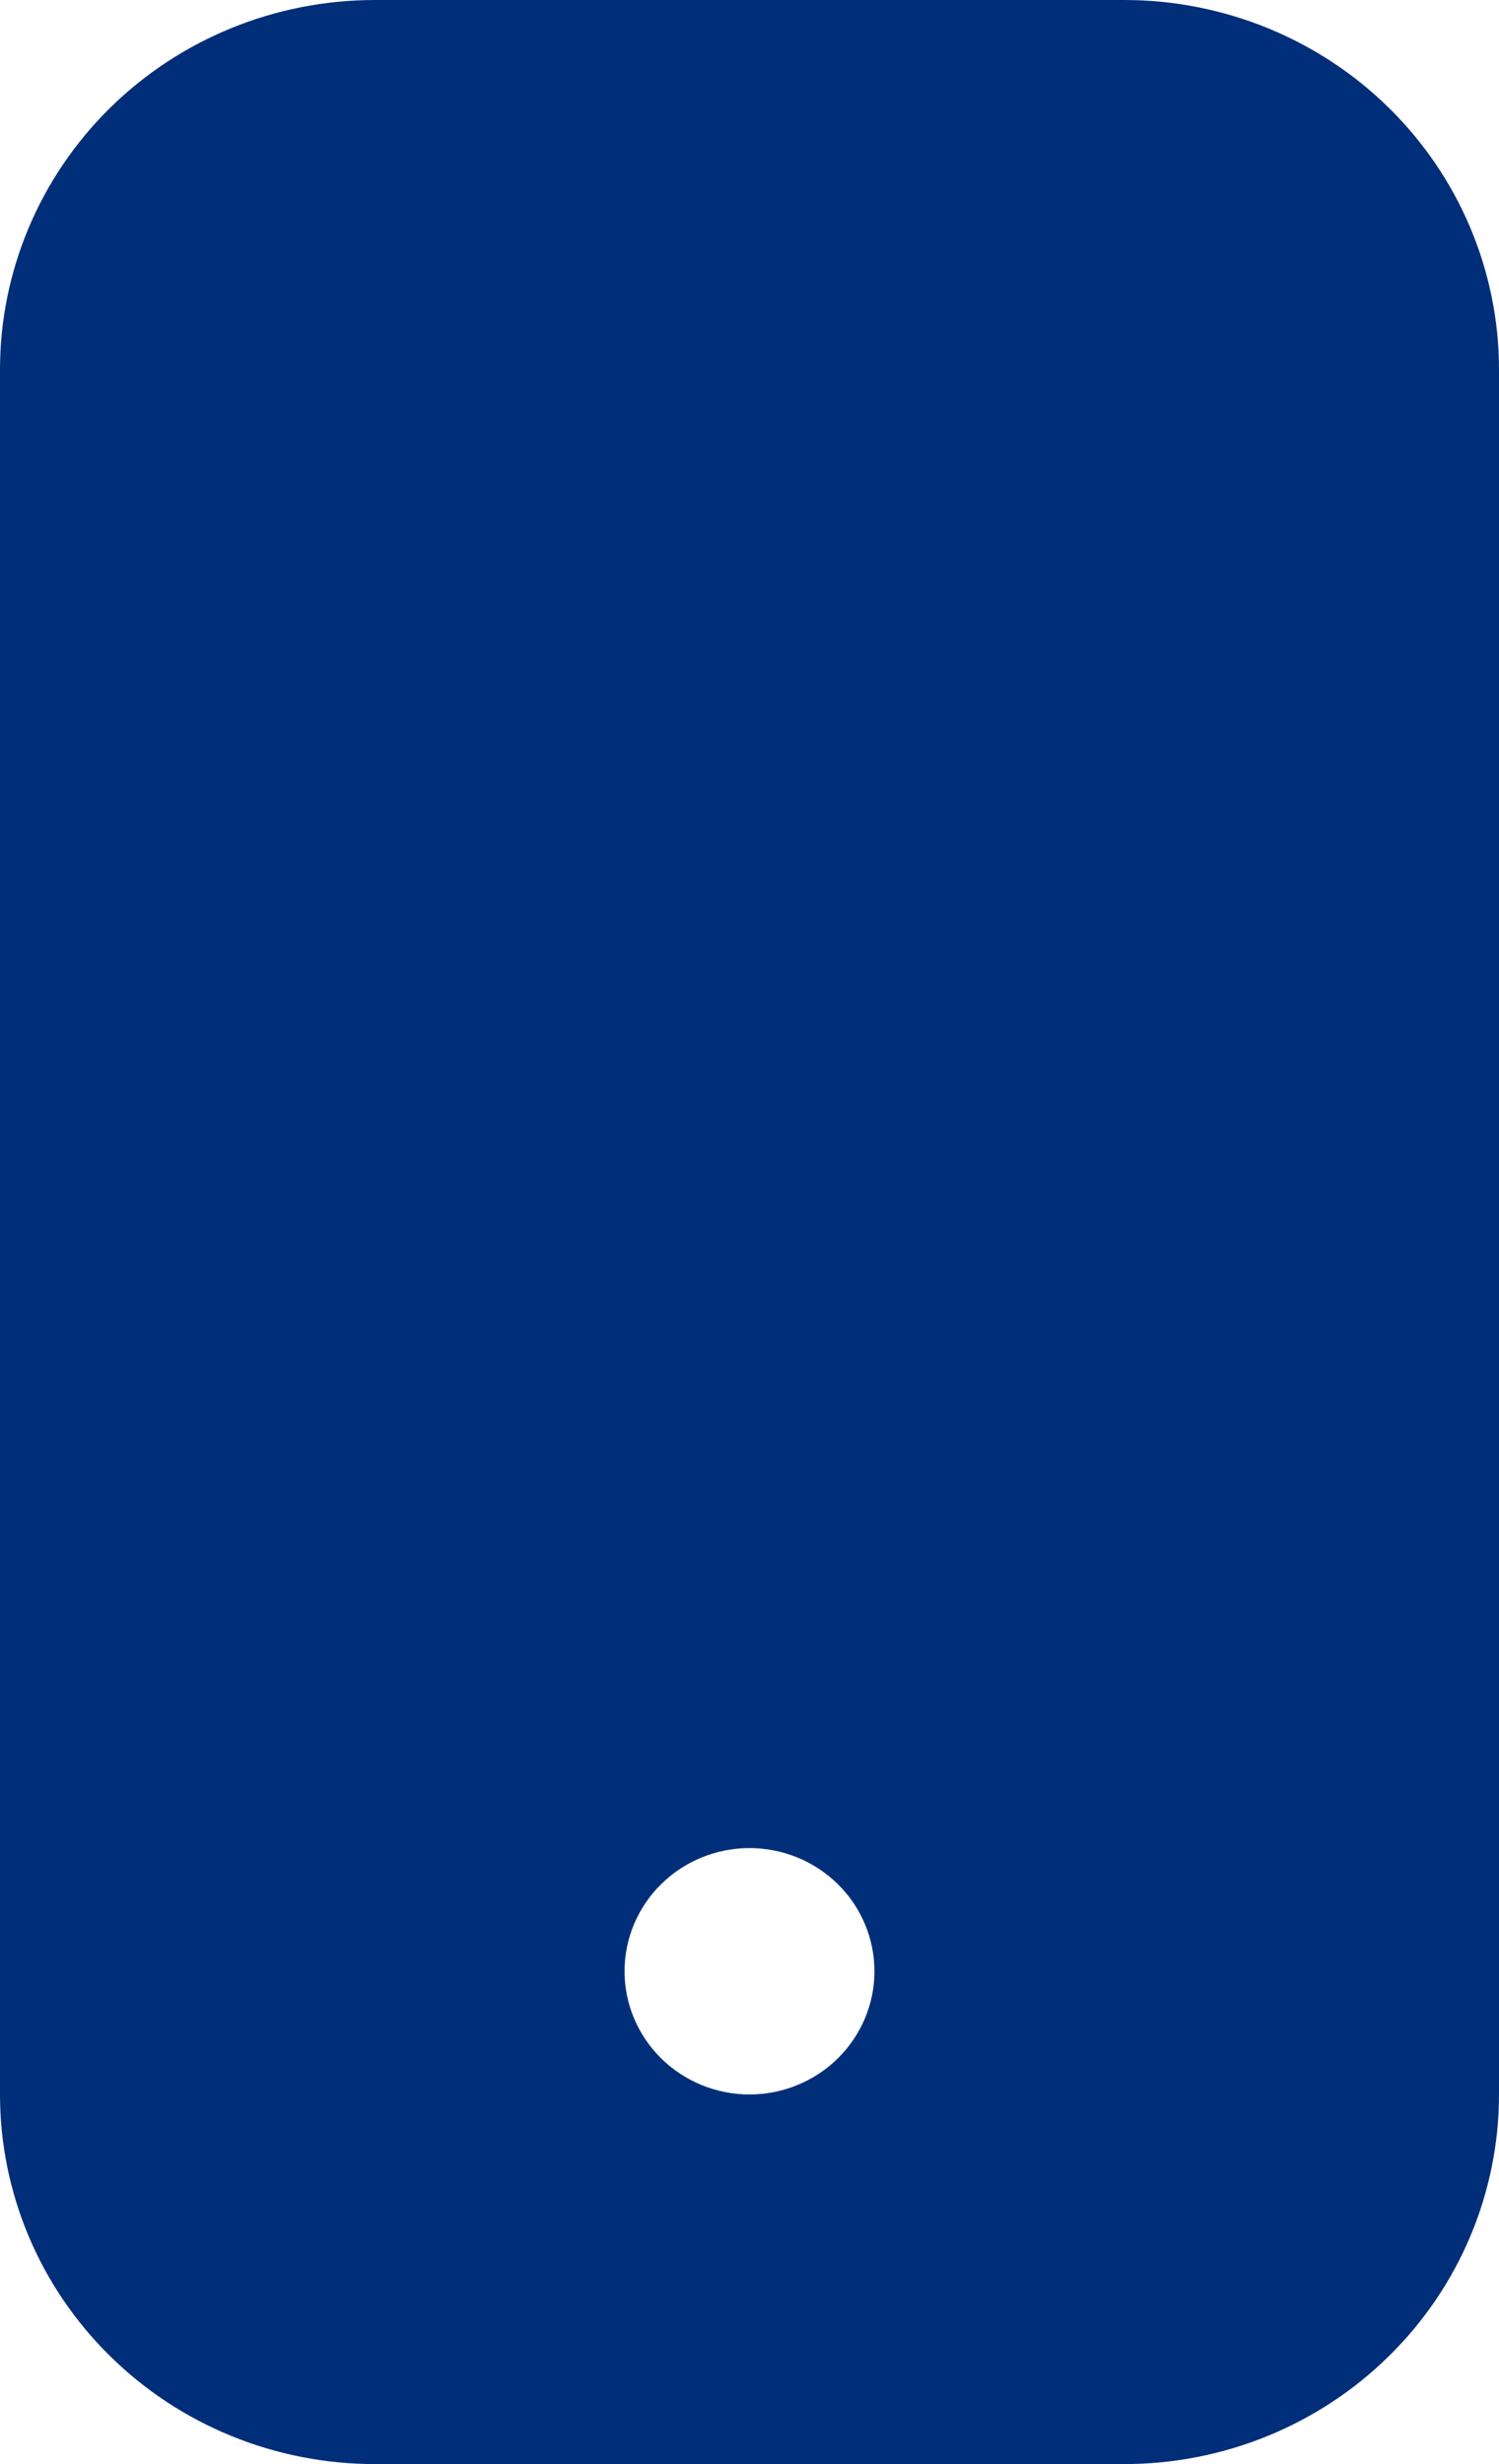<svg width="14" height="23" viewBox="0 0 14 23" fill="none" xmlns="http://www.w3.org/2000/svg">
<path d="M3.5 0H10.5C11.428 0 12.319 0.363 12.975 1.01C13.631 1.657 14 2.535 14 3.45V19.55C14 20.465 13.631 21.343 12.975 21.989C12.319 22.637 11.428 23 10.5 23H3.5C2.572 23 1.681 22.637 1.025 21.989C0.369 21.343 0 20.465 0 19.55L0 3.45C0 2.535 0.369 1.657 1.025 1.01C1.681 0.363 2.572 0 3.5 0ZM7 19.55C7.309 19.55 7.606 19.429 7.825 19.213C8.044 18.997 8.167 18.705 8.167 18.4C8.167 18.095 8.044 17.802 7.825 17.587C7.606 17.371 7.309 17.25 7 17.25C6.691 17.25 6.394 17.371 6.175 17.587C5.956 17.802 5.833 18.095 5.833 18.4C5.833 18.705 5.956 18.997 6.175 19.213C6.394 19.429 6.691 19.55 7 19.55Z" fill="#002E79"/>
</svg>
